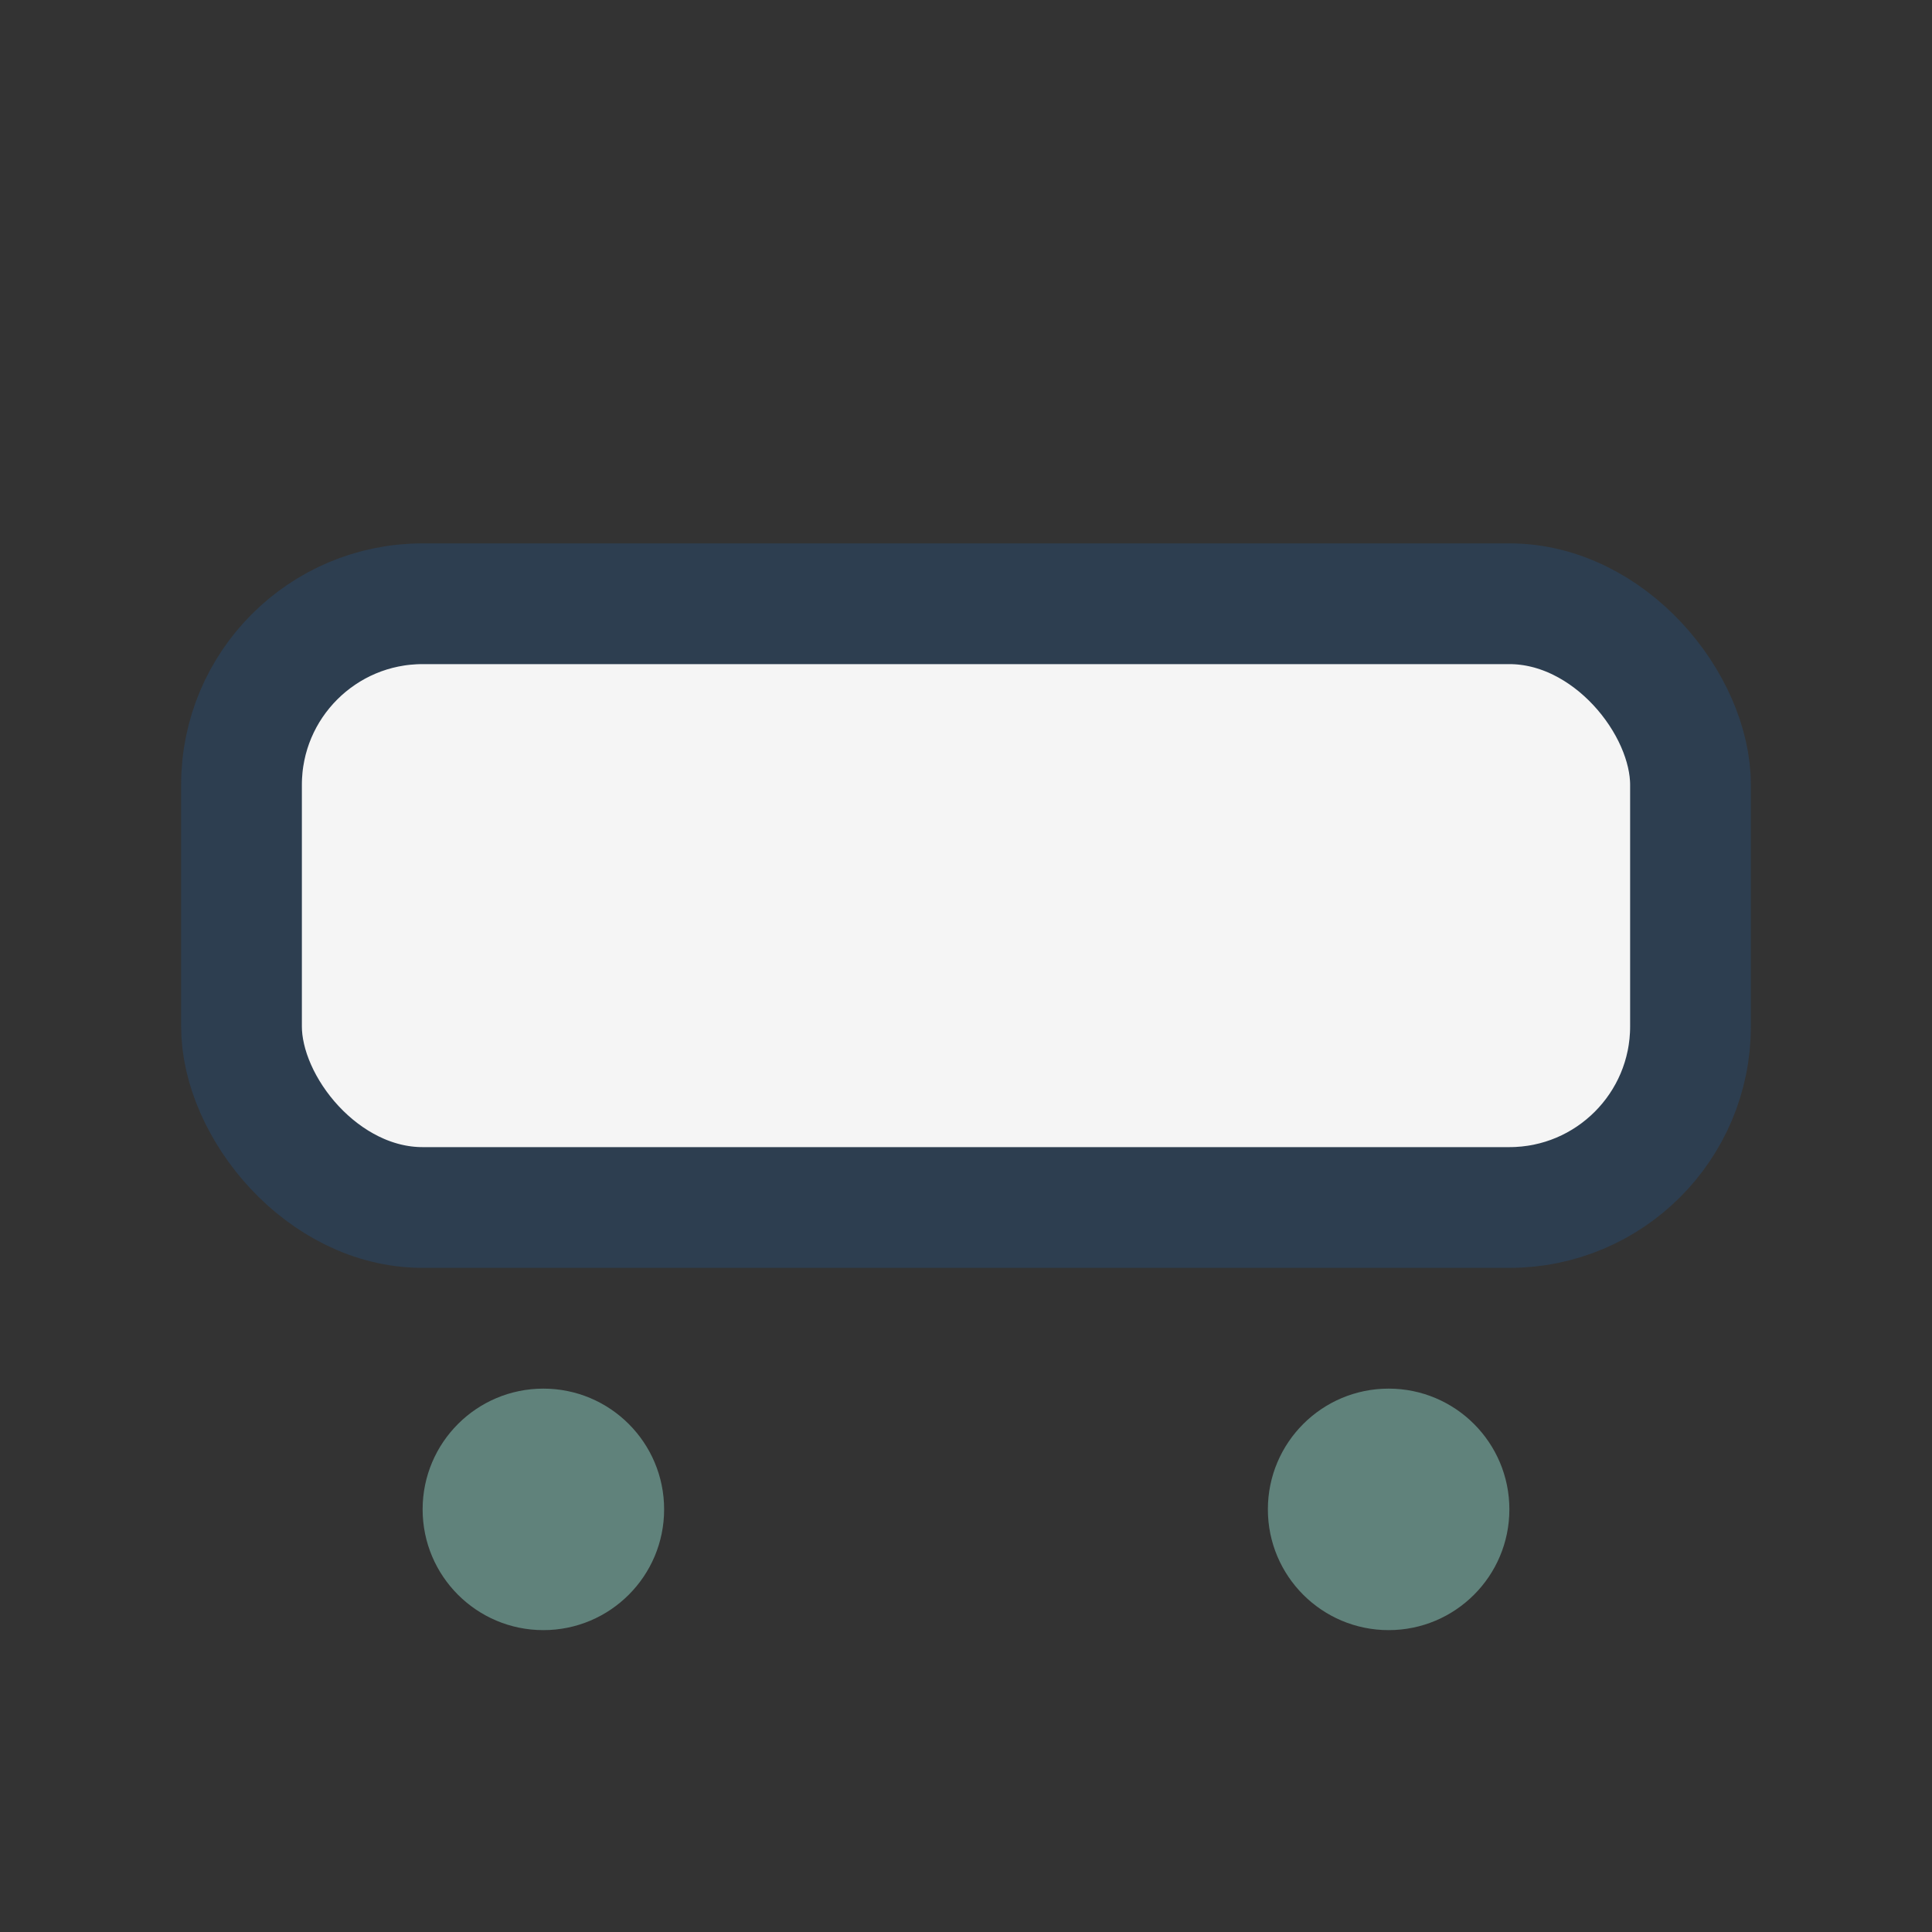 <?xml version="1.0" encoding="UTF-8"?>
<svg xmlns="http://www.w3.org/2000/svg" width="32" height="32" viewBox="0 0 32 32"><rect x="0" y="0" width="32" height="32" fill="#333333" stroke="none"/><rect x="4" y="10" width="24" height="10" rx="3" fill="#F5F5F5" stroke="#2D3E50" stroke-width="2"/><circle cx="9" cy="25" r="2" fill="#60827B"/><circle cx="23" cy="25" r="2" fill="#60827B"/></svg>